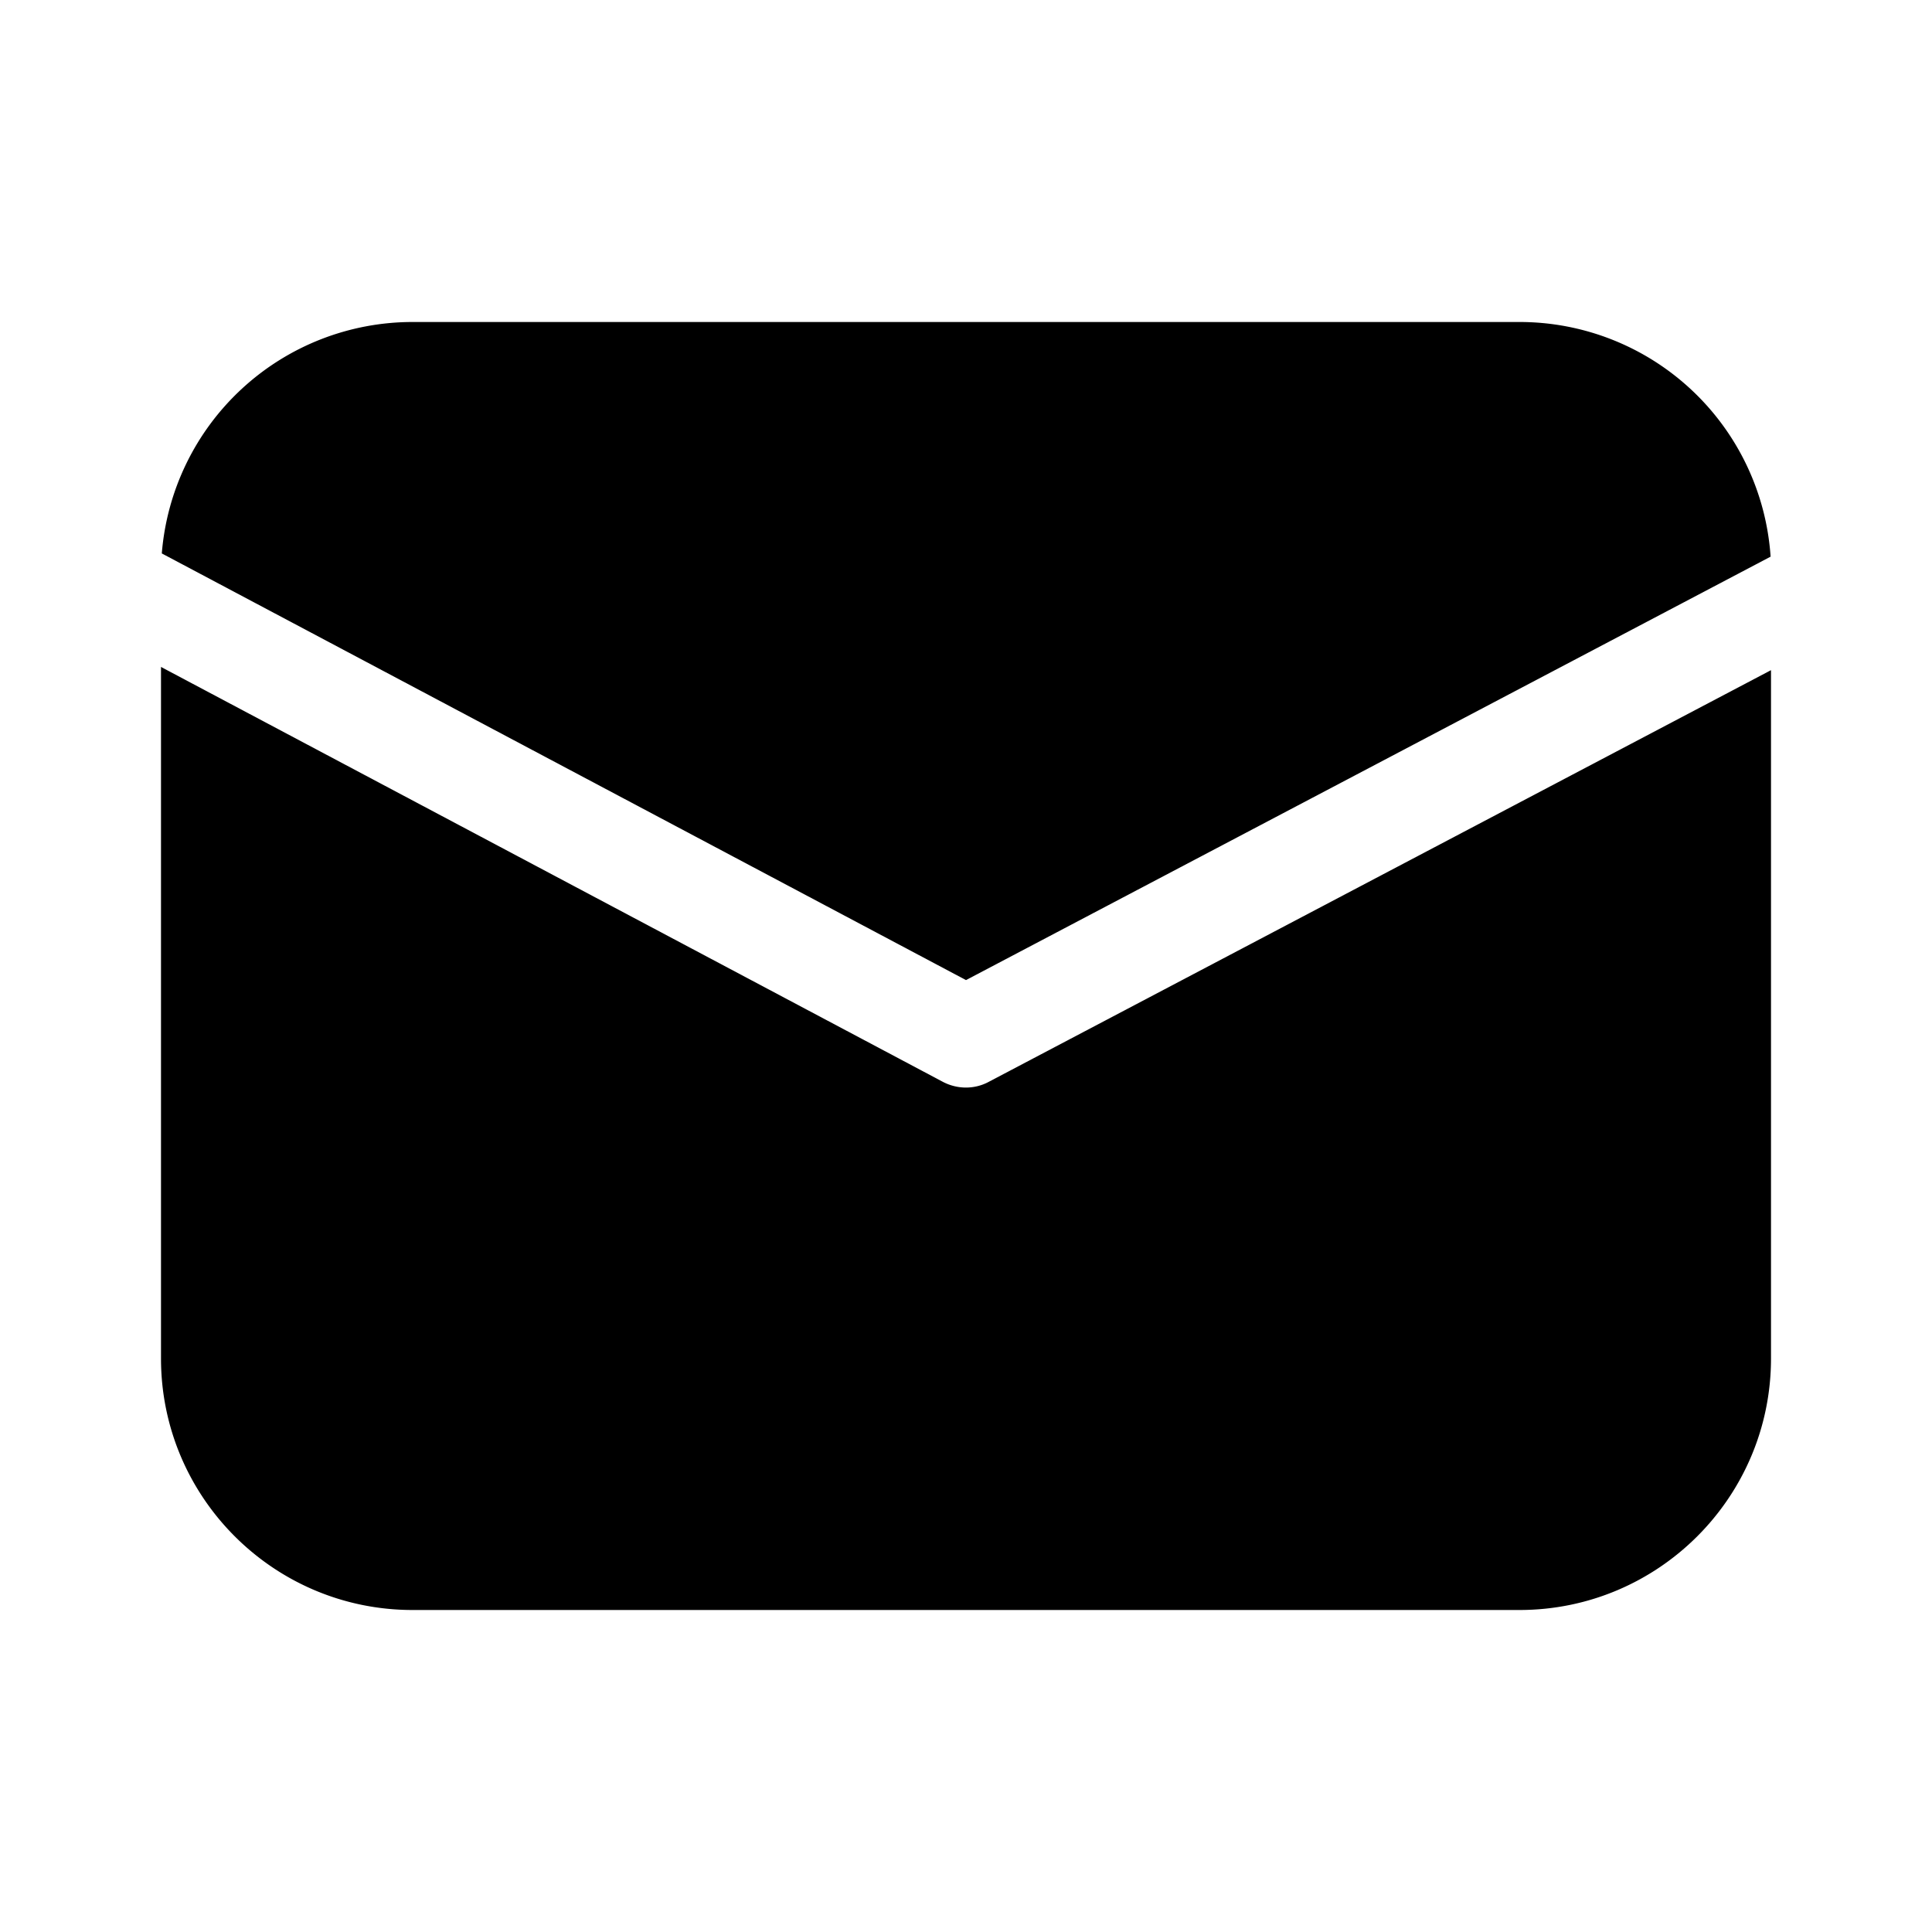 <svg width="48" height="48" viewBox="0 0 48 48" xmlns="http://www.w3.org/2000/svg"><path d="M4.02 13.75A6.25 6.25 0 0 1 10.25 8h27.5a6.25 6.25 0 0 1 6.24 5.83L24 24.35 4.02 13.75ZM4 16.57v17.18C4 37.2 6.8 40 10.25 40h27.5C41.2 40 44 37.2 44 33.75v-17.1L24.58 26.87c-.36.2-.8.2-1.17 0L4 16.57Z"/></svg>